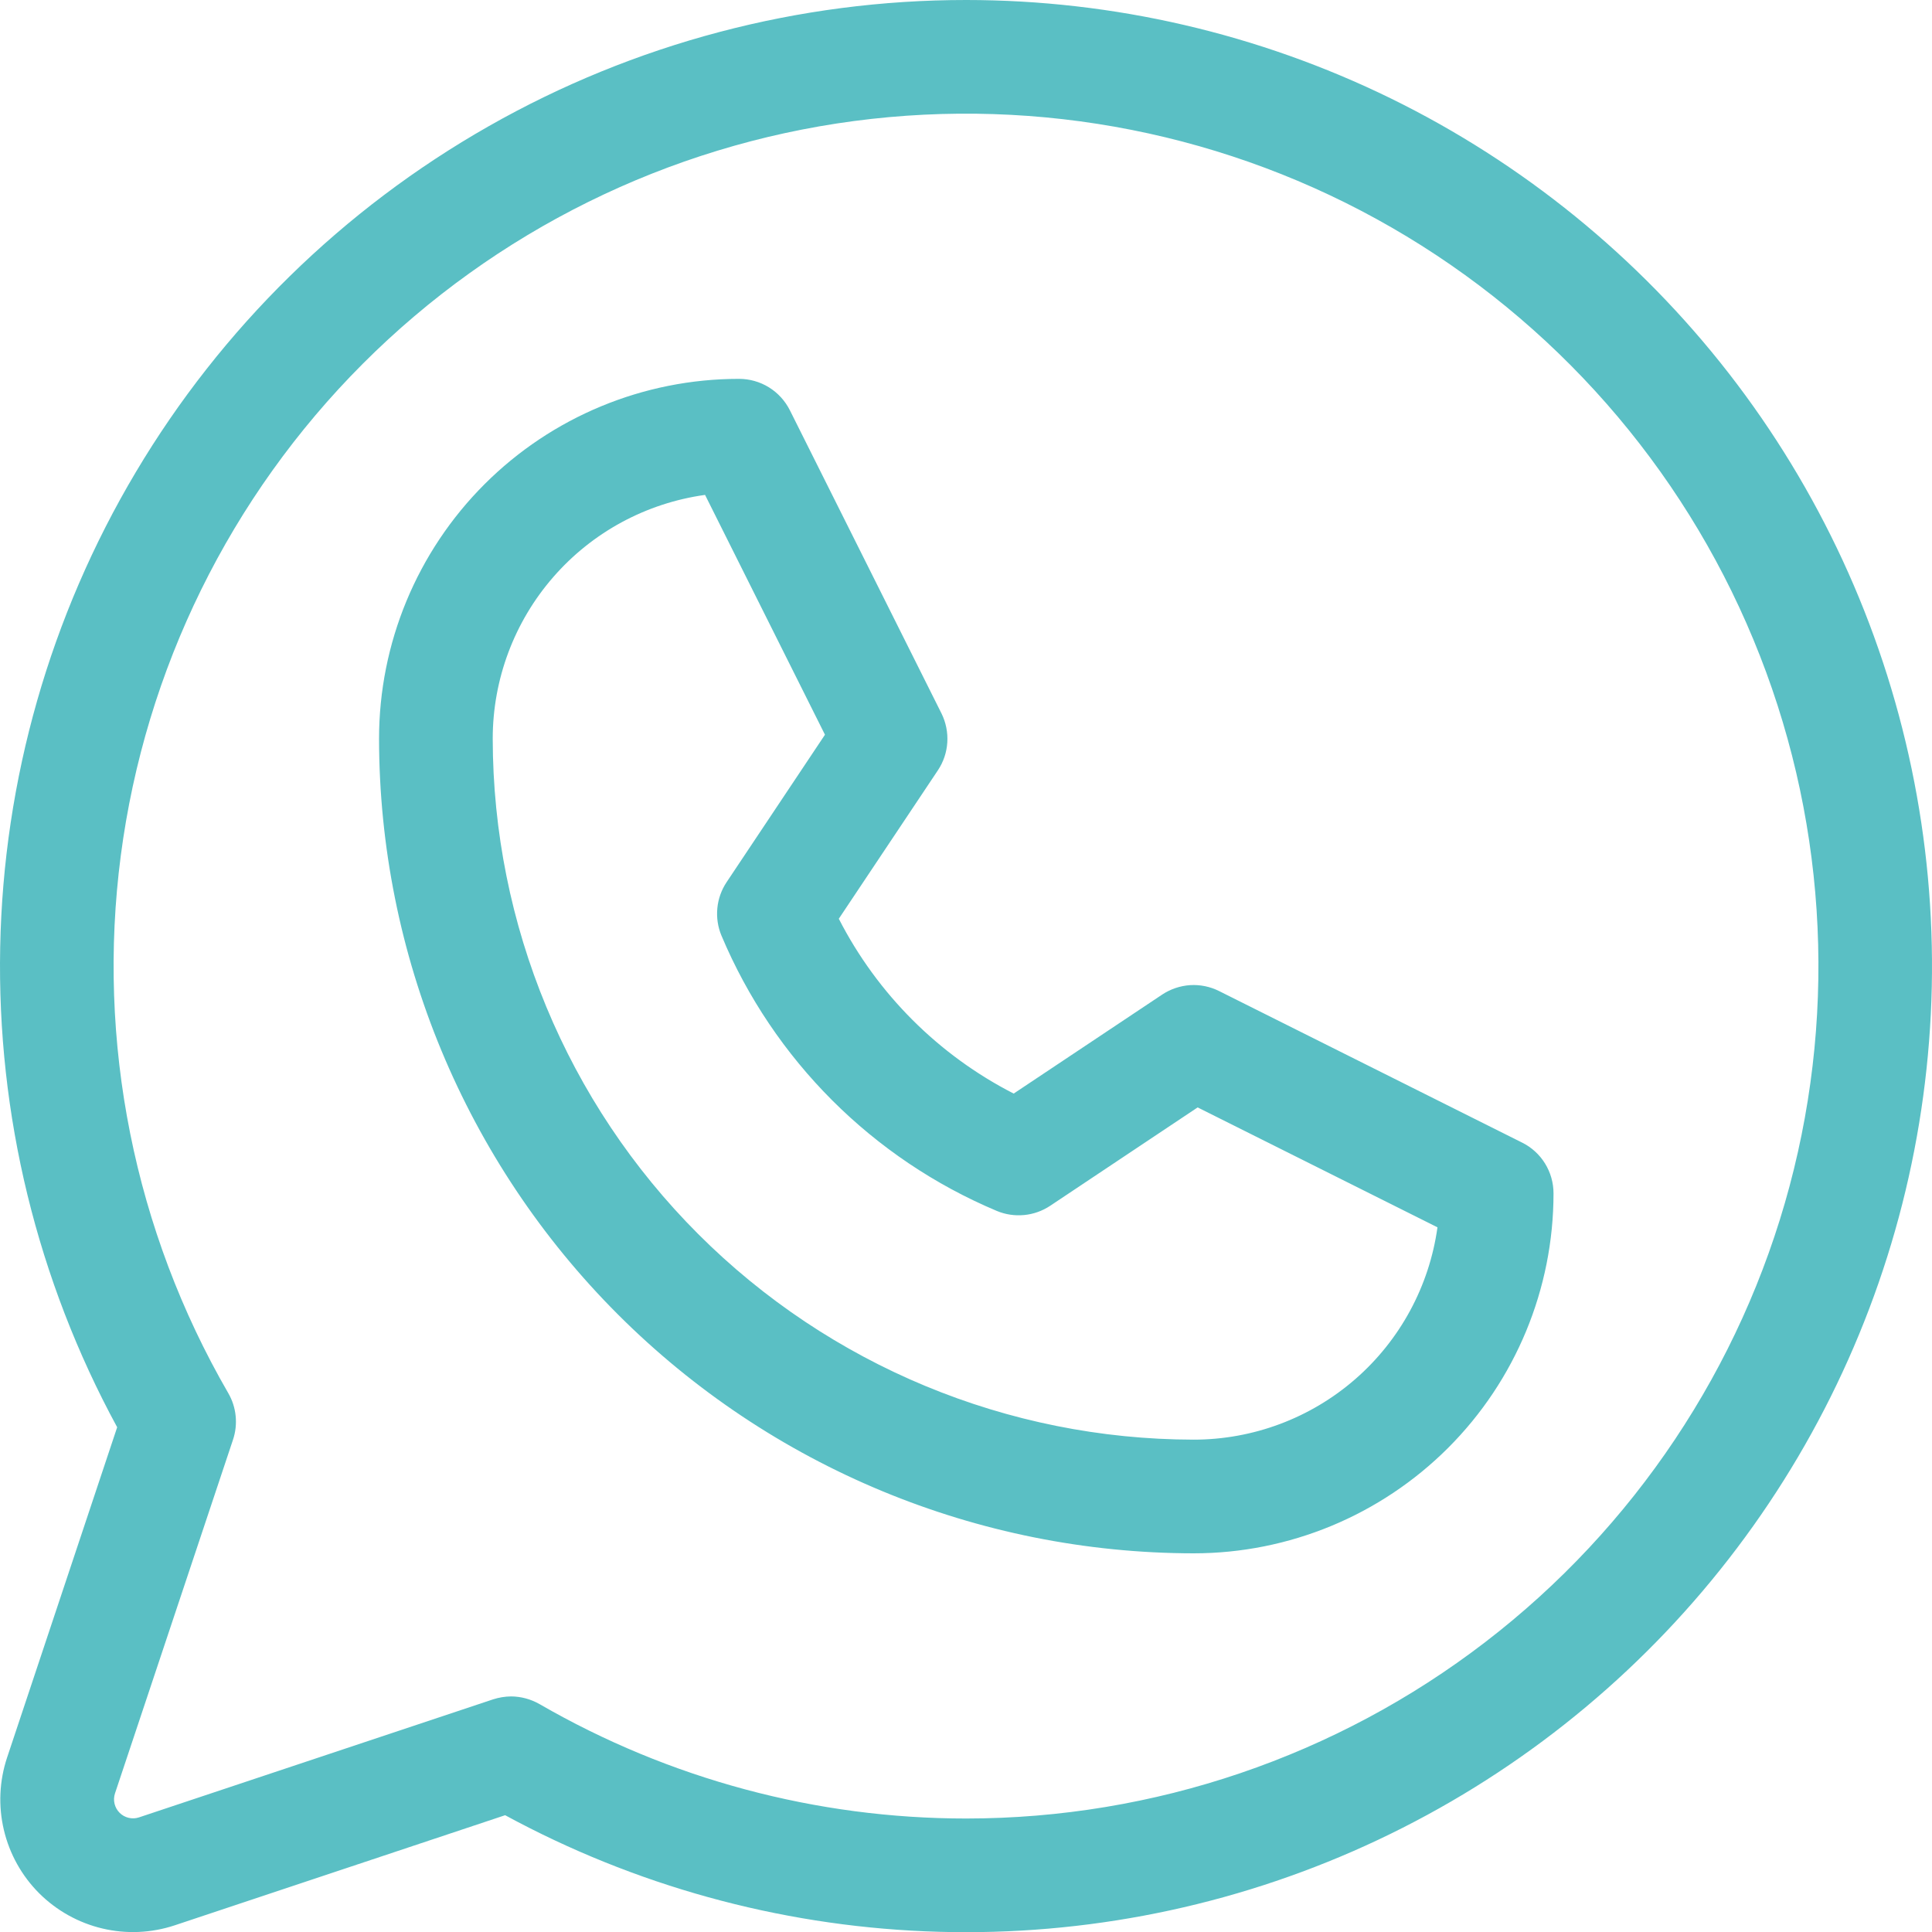 <svg width="31" height="31" viewBox="0 0 31 31" fill="none" xmlns="http://www.w3.org/2000/svg">
<path d="M24.422 18.333L19.559 15.901C19.416 15.83 19.256 15.797 19.096 15.807C18.936 15.818 18.781 15.87 18.647 15.959L16.265 17.547C15.058 16.929 14.077 15.948 13.459 14.742L15.049 12.36C15.138 12.227 15.19 12.072 15.2 11.912C15.21 11.752 15.178 11.592 15.107 11.448L12.675 6.585C12.599 6.433 12.483 6.305 12.338 6.215C12.194 6.126 12.027 6.079 11.857 6.079C10.326 6.079 8.857 6.687 7.774 7.77C6.691 8.853 6.082 10.322 6.082 11.854C6.086 15.319 7.465 18.641 9.915 21.091C12.365 23.541 15.687 24.92 19.152 24.924C20.684 24.924 22.152 24.315 23.236 23.232C24.319 22.149 24.927 20.68 24.927 19.149C24.927 18.979 24.88 18.813 24.791 18.669C24.702 18.525 24.574 18.408 24.422 18.333ZM19.152 23.1C16.171 23.096 13.312 21.91 11.204 19.802C9.096 17.694 7.91 14.835 7.906 11.854C7.906 10.9 8.251 9.979 8.877 9.26C9.503 8.54 10.369 8.072 11.313 7.941L13.237 11.789L11.658 14.156C11.575 14.281 11.524 14.425 11.51 14.574C11.496 14.723 11.518 14.874 11.576 15.012C12.415 17.006 14 18.591 15.994 19.43C16.132 19.488 16.283 19.51 16.432 19.496C16.581 19.482 16.725 19.431 16.85 19.348L19.217 17.769L23.065 19.693C22.934 20.637 22.465 21.503 21.746 22.129C21.027 22.755 20.106 23.1 19.152 23.1ZM15.505 3.41663e-07C12.817 -0.001 10.176 0.697 7.84 2.026C5.504 3.354 3.553 5.266 2.179 7.576C0.805 9.885 0.055 12.512 0.003 15.199C-0.05 17.886 0.597 20.54 1.88 22.901L0.114 28.2C-0.011 28.575 -0.029 28.977 0.062 29.362C0.153 29.747 0.349 30.099 0.628 30.378C0.908 30.657 1.259 30.853 1.644 30.944C2.028 31.035 2.431 31.017 2.806 30.892L8.105 29.126C10.179 30.252 12.483 30.889 14.842 30.989C17.2 31.089 19.549 30.649 21.712 29.703C23.874 28.757 25.792 27.33 27.319 25.53C28.846 23.73 29.942 21.606 30.523 19.318C31.104 17.031 31.155 14.641 30.672 12.331C30.189 10.02 29.186 7.851 27.737 5.987C26.288 4.124 24.433 2.616 22.314 1.578C20.194 0.541 17.865 0.001 15.505 3.41663e-07ZM15.505 29.179C13.1 29.18 10.738 28.546 8.657 27.343C8.518 27.264 8.361 27.221 8.201 27.22C8.103 27.221 8.005 27.237 7.912 27.267L2.23 29.161C2.176 29.179 2.119 29.181 2.064 29.168C2.009 29.155 1.959 29.127 1.919 29.087C1.879 29.047 1.851 28.997 1.838 28.942C1.825 28.887 1.827 28.83 1.845 28.776L3.739 23.1C3.78 22.977 3.794 22.848 3.781 22.719C3.768 22.59 3.728 22.466 3.663 22.354C2.154 19.748 1.548 16.716 1.938 13.73C2.328 10.744 3.692 7.97 5.819 5.839C7.947 3.708 10.718 2.338 13.703 1.942C16.689 1.547 19.721 2.147 22.33 3.651C24.939 5.155 26.979 7.478 28.133 10.259C29.288 13.04 29.491 16.125 28.714 19.034C27.936 21.944 26.22 24.515 23.831 26.349C21.443 28.183 18.516 29.178 15.505 29.179Z" fill="#5ABFC4"/>
</svg>

